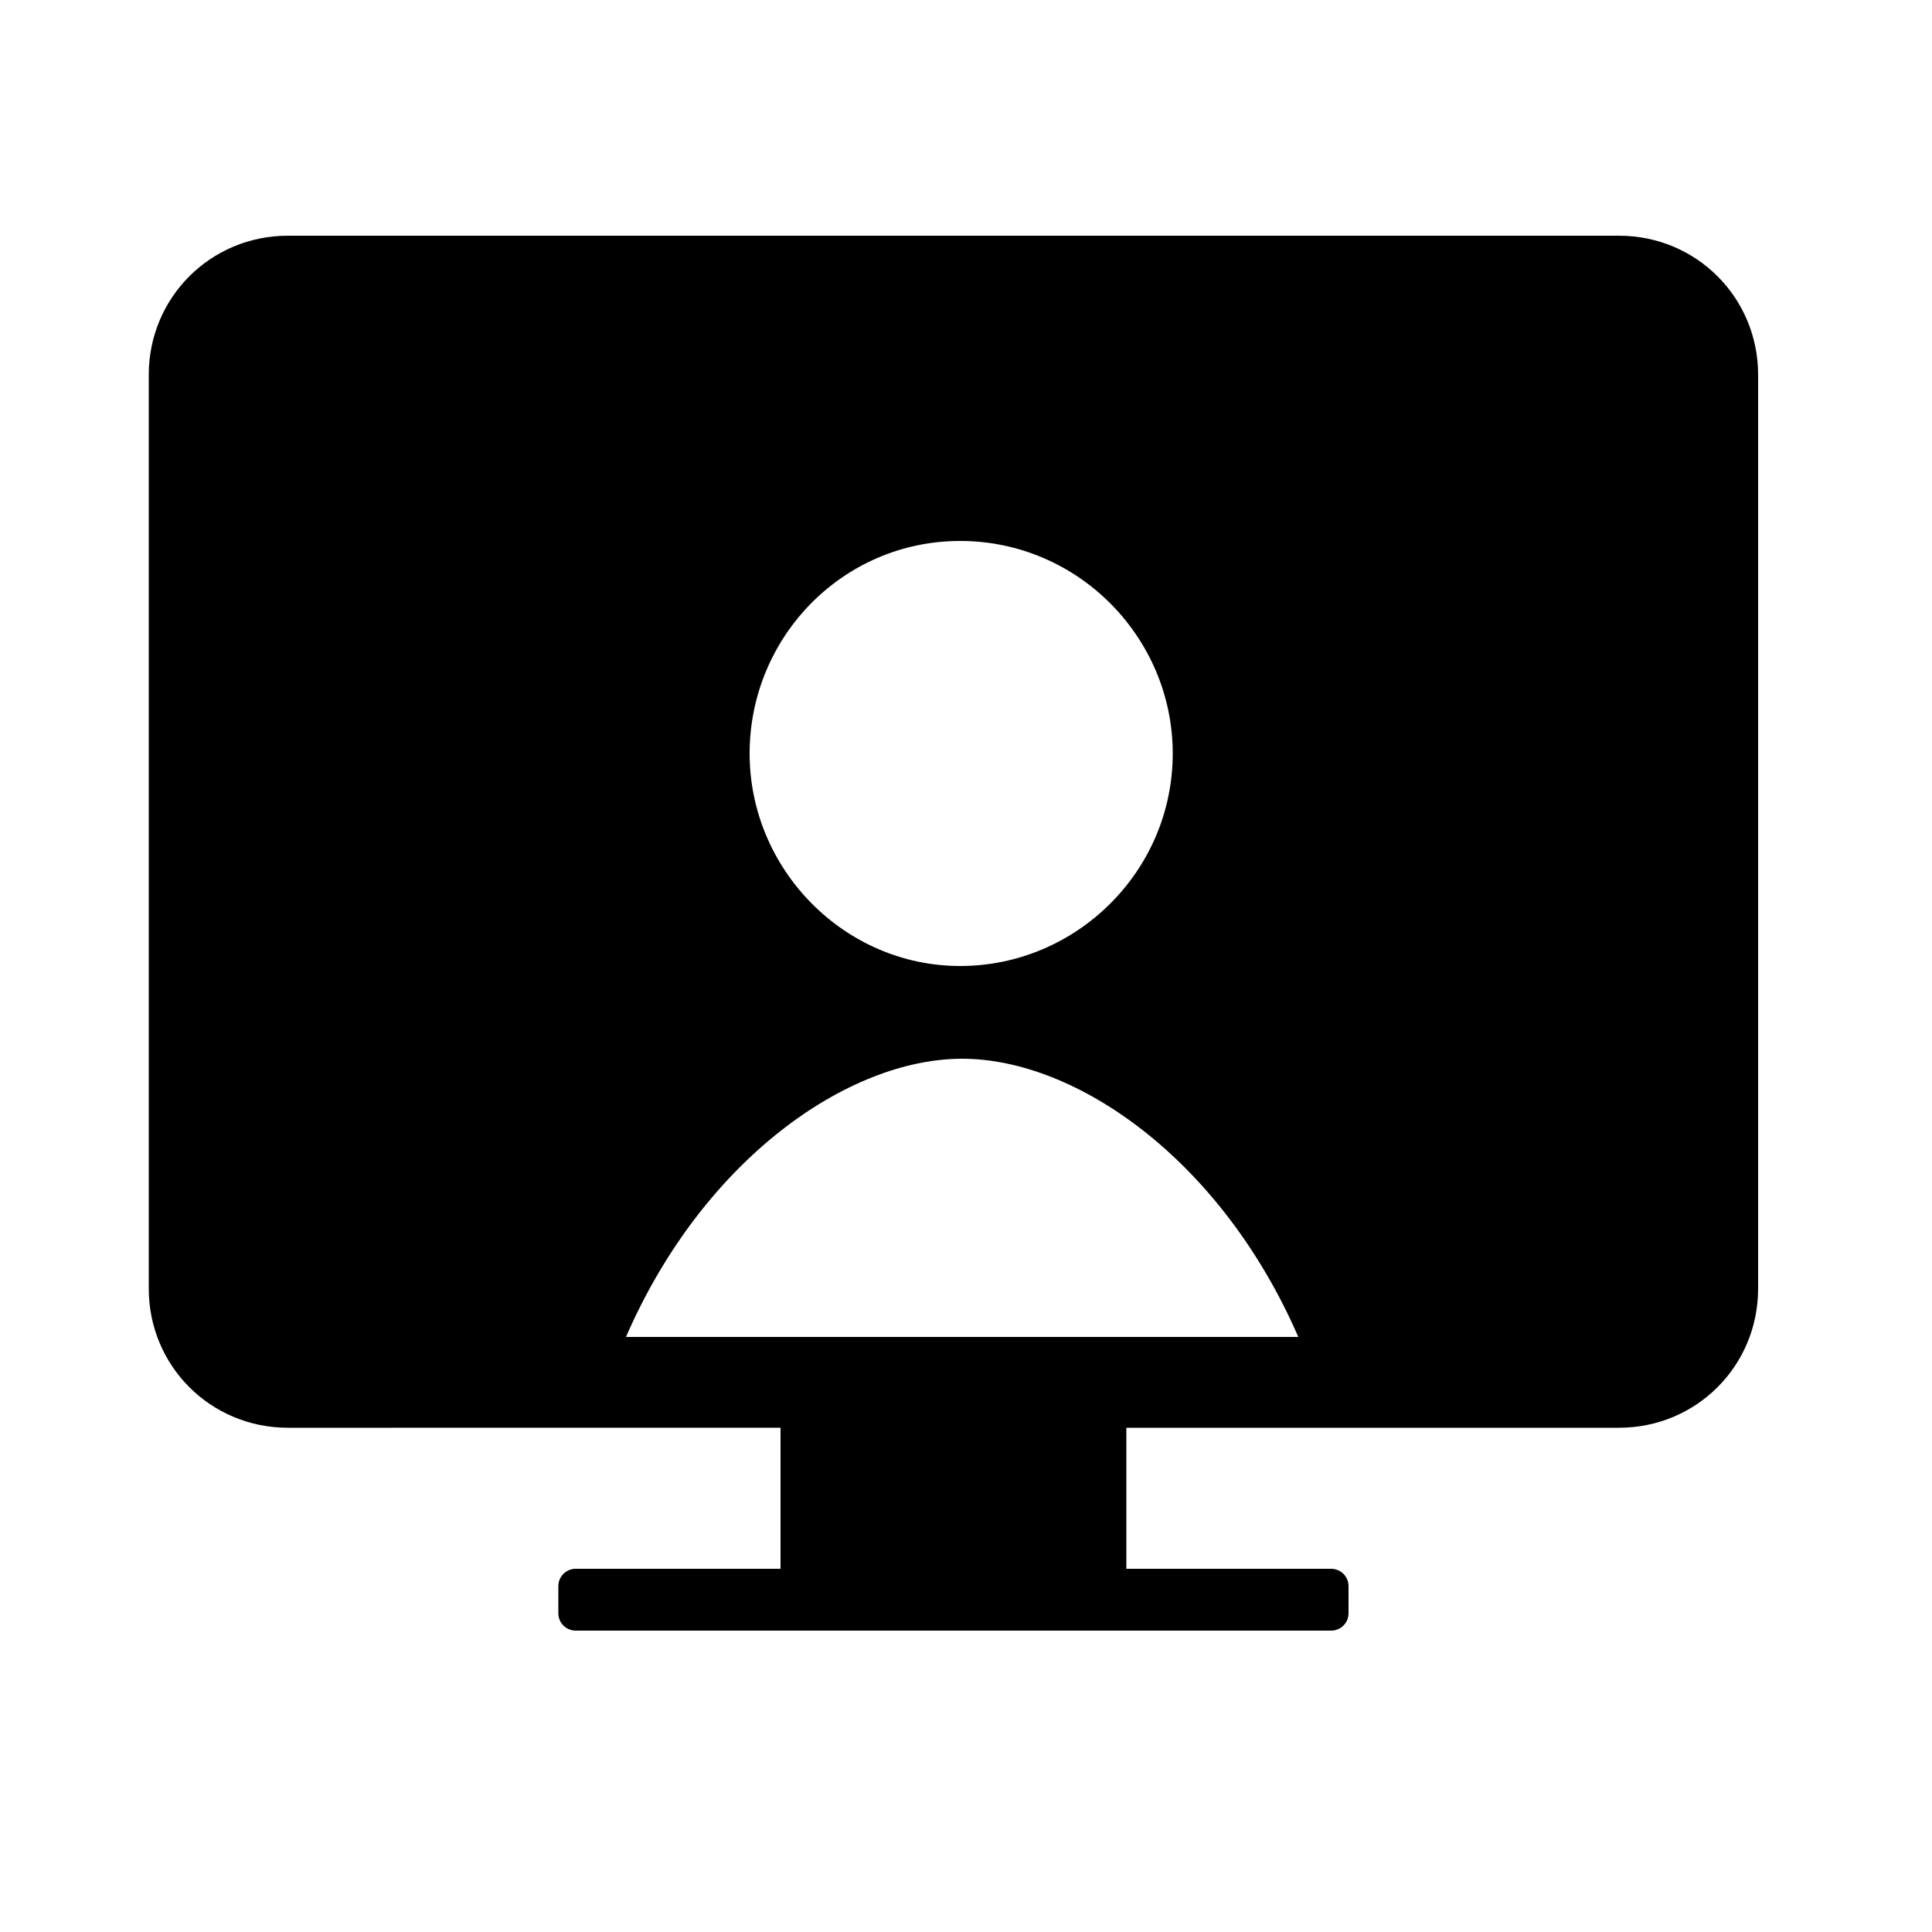 <?xml version="1.0" encoding="UTF-8"?>
<svg width="1200pt" height="1200pt" version="1.1" viewBox="0 0 1200 1200" xmlns="http://www.w3.org/2000/svg">
 <path d="m484.8 974.4v-87.602h-176.4l-129.6 0.004c-48 0-86.398-38.398-86.398-86.398l-0.004-567.6c0-48 38.398-86.398 86.398-86.398h826.8c48 0 86.398 38.398 86.398 86.398v567.6c0 48-38.398 86.398-86.398 86.398h-306v87.602h127.2c6 0 10.801 4.801 10.801 10.801v16.801c0 6-4.801 10.801-10.801 10.801l-469.2-0.004c-6 0-10.801-4.801-10.801-10.801v-16.801c0-6 4.801-10.801 10.801-10.801zm-96-144h417.6c-48-110.4-138-172.8-208.8-172.8-70.801 0.004-160.8 62.402-208.8 172.8zm339.6-362.4c0-72-58.801-132-132-132-73.199 0-130.8 60-130.8 132s58.801 132 130.8 132 132-58.801 132-132z"/>
</svg>
